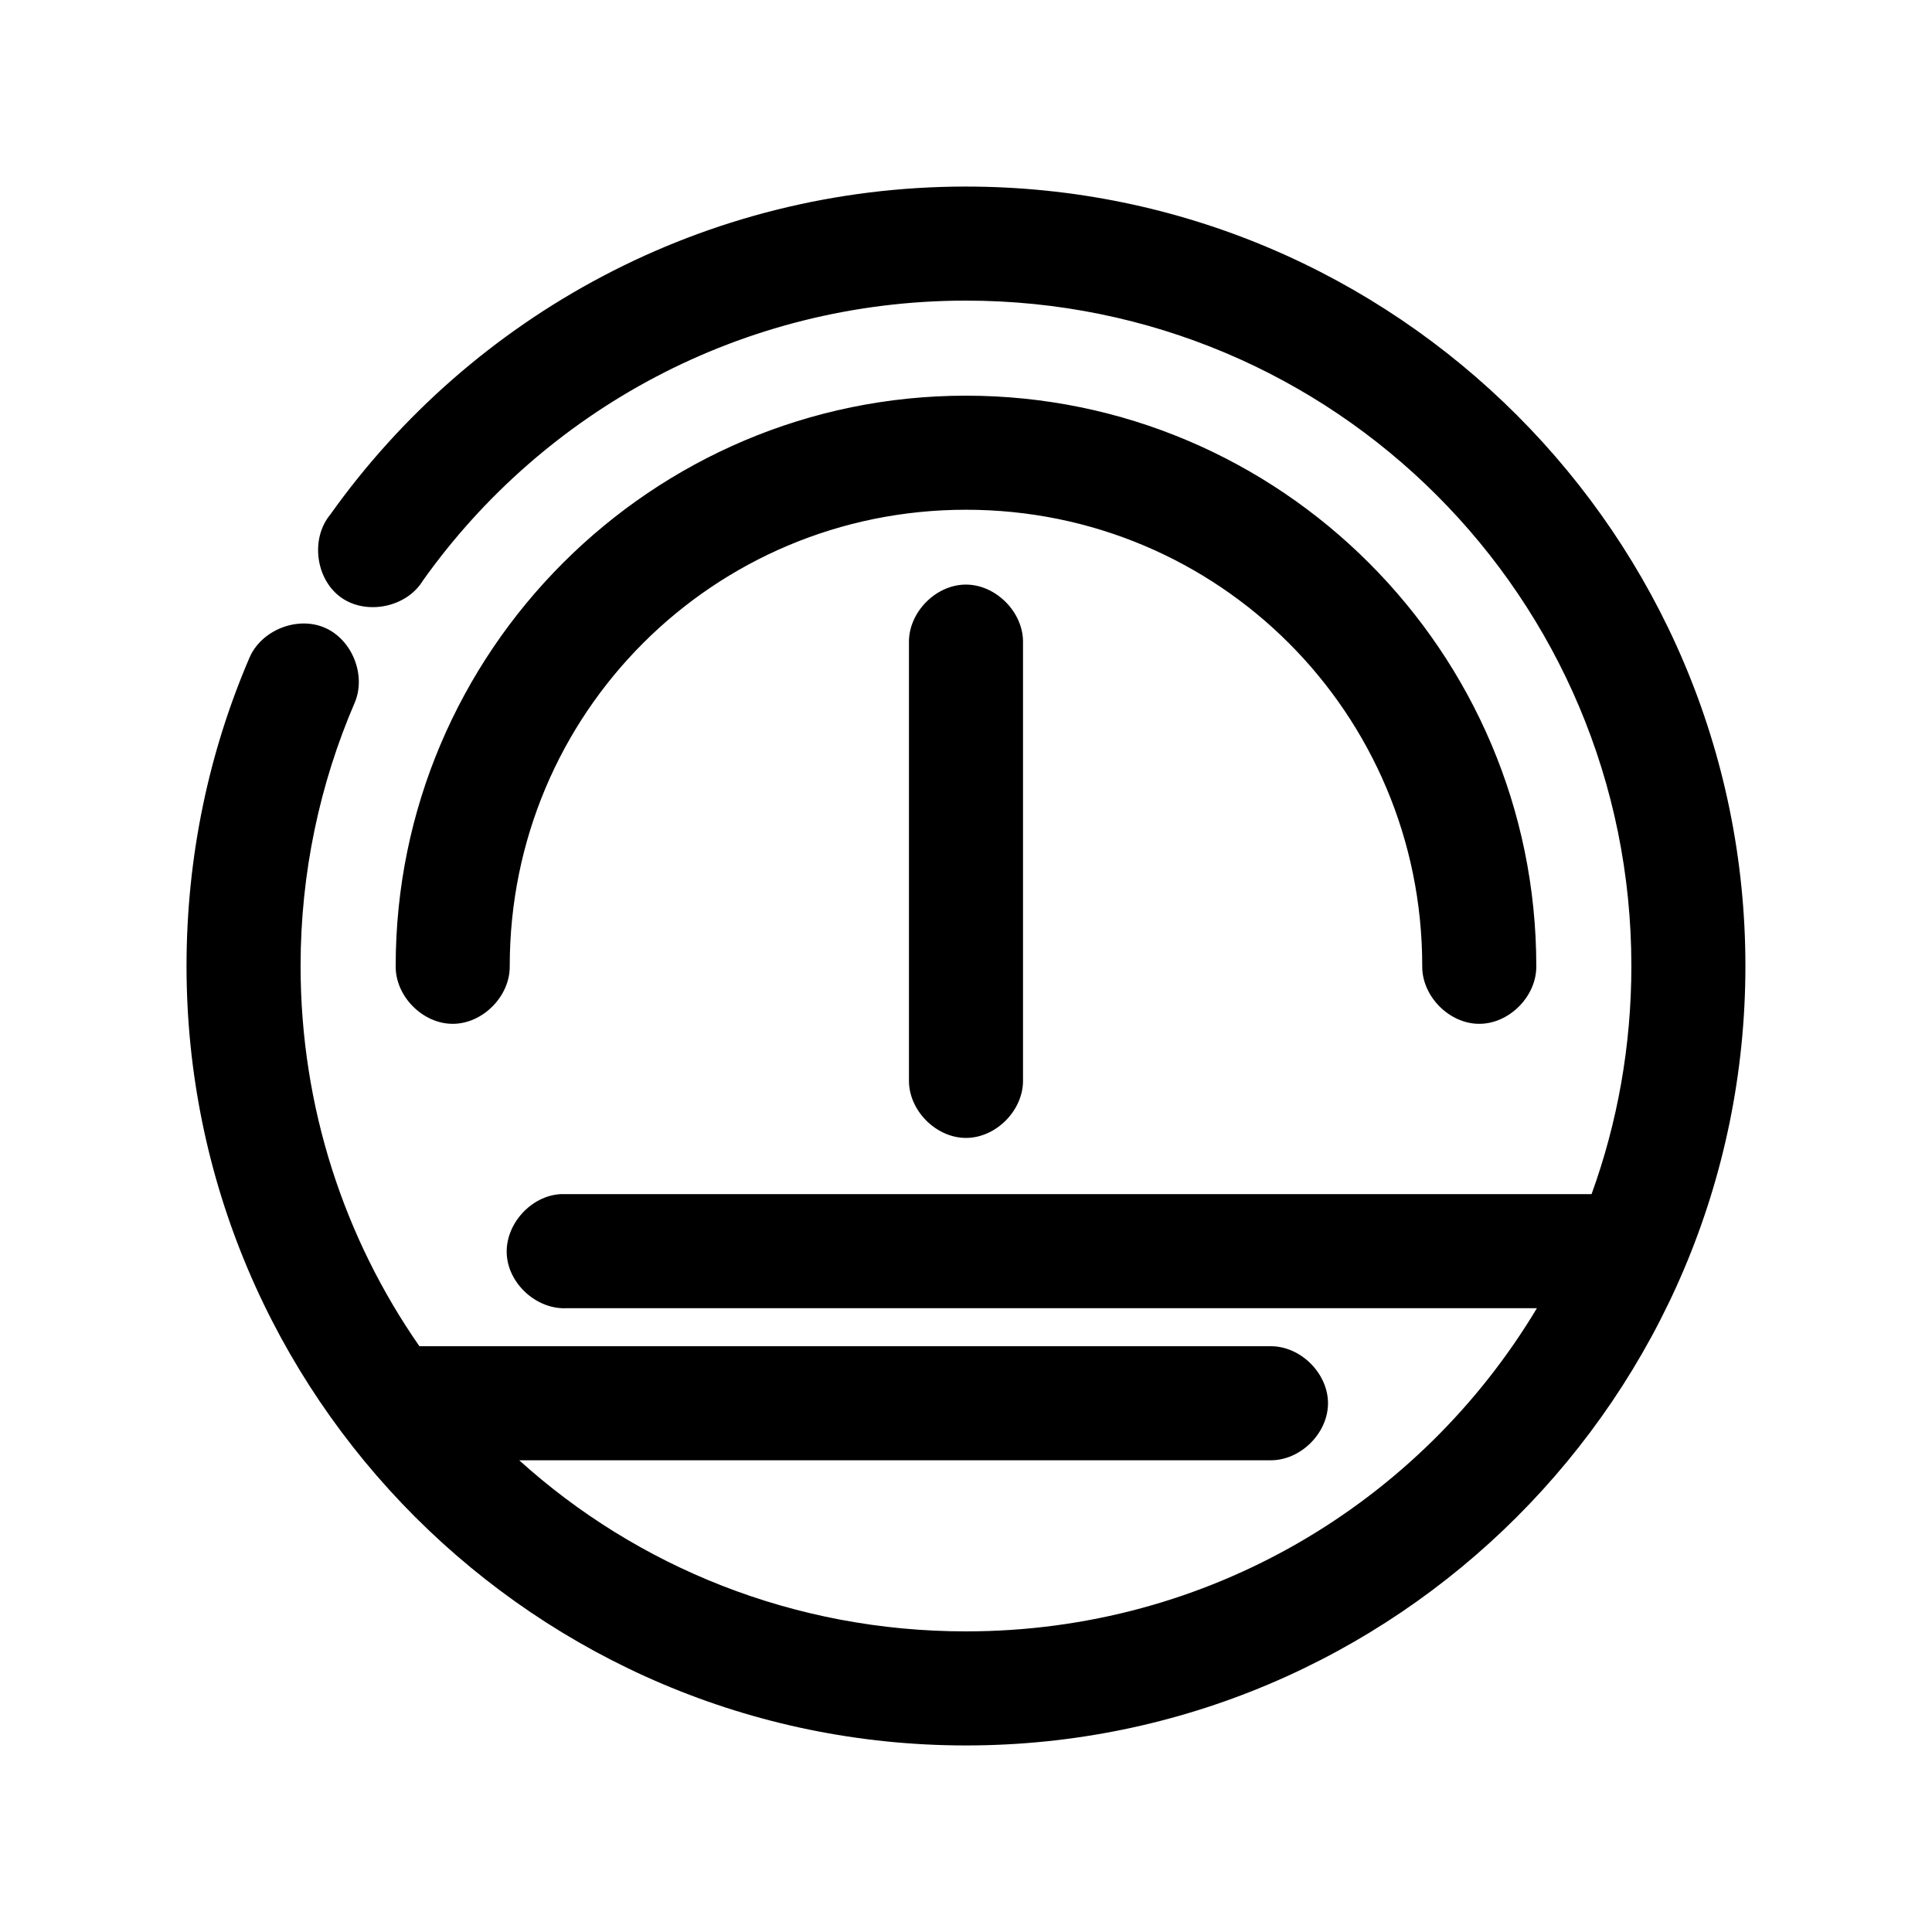 <?xml version="1.0" encoding="UTF-8"?>
<!-- Uploaded to: ICON Repo, www.svgrepo.com, Generator: ICON Repo Mixer Tools -->
<svg fill="#000000" width="800px" height="800px" version="1.1" viewBox="144 144 512 512" xmlns="http://www.w3.org/2000/svg">
 <path d="m400 193.44c-69.398 0-131.02 34.285-168.46 86.906-5.312 6.375-3.914 17.184 2.848 21.992 6.762 4.812 17.43 2.594 21.711-4.516 31.965-44.93 84.461-74.156 143.9-74.156 97.566 0 176.33 78.77 176.33 176.33 0 21.219-3.715 41.633-10.547 60.457h-273.16c-7.914 0.41-14.742 7.988-14.328 15.902 0.41 7.918 7.988 14.742 15.902 14.328h257.1c-30.773 51.395-86.898 85.648-151.3 85.648-45.574 0-87.137-17.082-118.4-45.344h199.01c7.984 0.113 15.328-7.129 15.328-15.113s-7.344-15.227-15.328-15.113h-225.46c-19.852-28.535-31.488-63.281-31.488-100.76 0-24.785 5.137-48.391 14.328-69.746 3.133-7.297-0.656-16.785-7.949-19.918-7.297-3.133-16.785 0.656-19.918 7.949-10.777 25.043-16.688 52.781-16.688 81.715 0 113.9 92.66 206.56 206.56 206.56s206.56-92.66 206.56-206.56c0-113.9-92.656-206.56-206.56-206.56zm0 55.418c-83.293 0-151.14 67.848-151.14 151.14-0.113 7.984 7.129 15.328 15.113 15.328s15.227-7.344 15.113-15.328c0-66.957 53.957-120.91 120.91-120.91 66.957 0 120.91 53.957 120.91 120.91-0.113 7.984 7.129 15.328 15.113 15.328 7.984 0 15.227-7.344 15.113-15.328 0.004-83.297-67.844-151.14-151.14-151.14zm-0.156 50.066c-7.969 0.082-15.125 7.465-14.961 15.43v115.88c-0.113 7.984 7.129 15.328 15.113 15.328s15.227-7.344 15.113-15.328v-115.88c0.168-8.07-7.199-15.516-15.273-15.43z"/>
</svg>